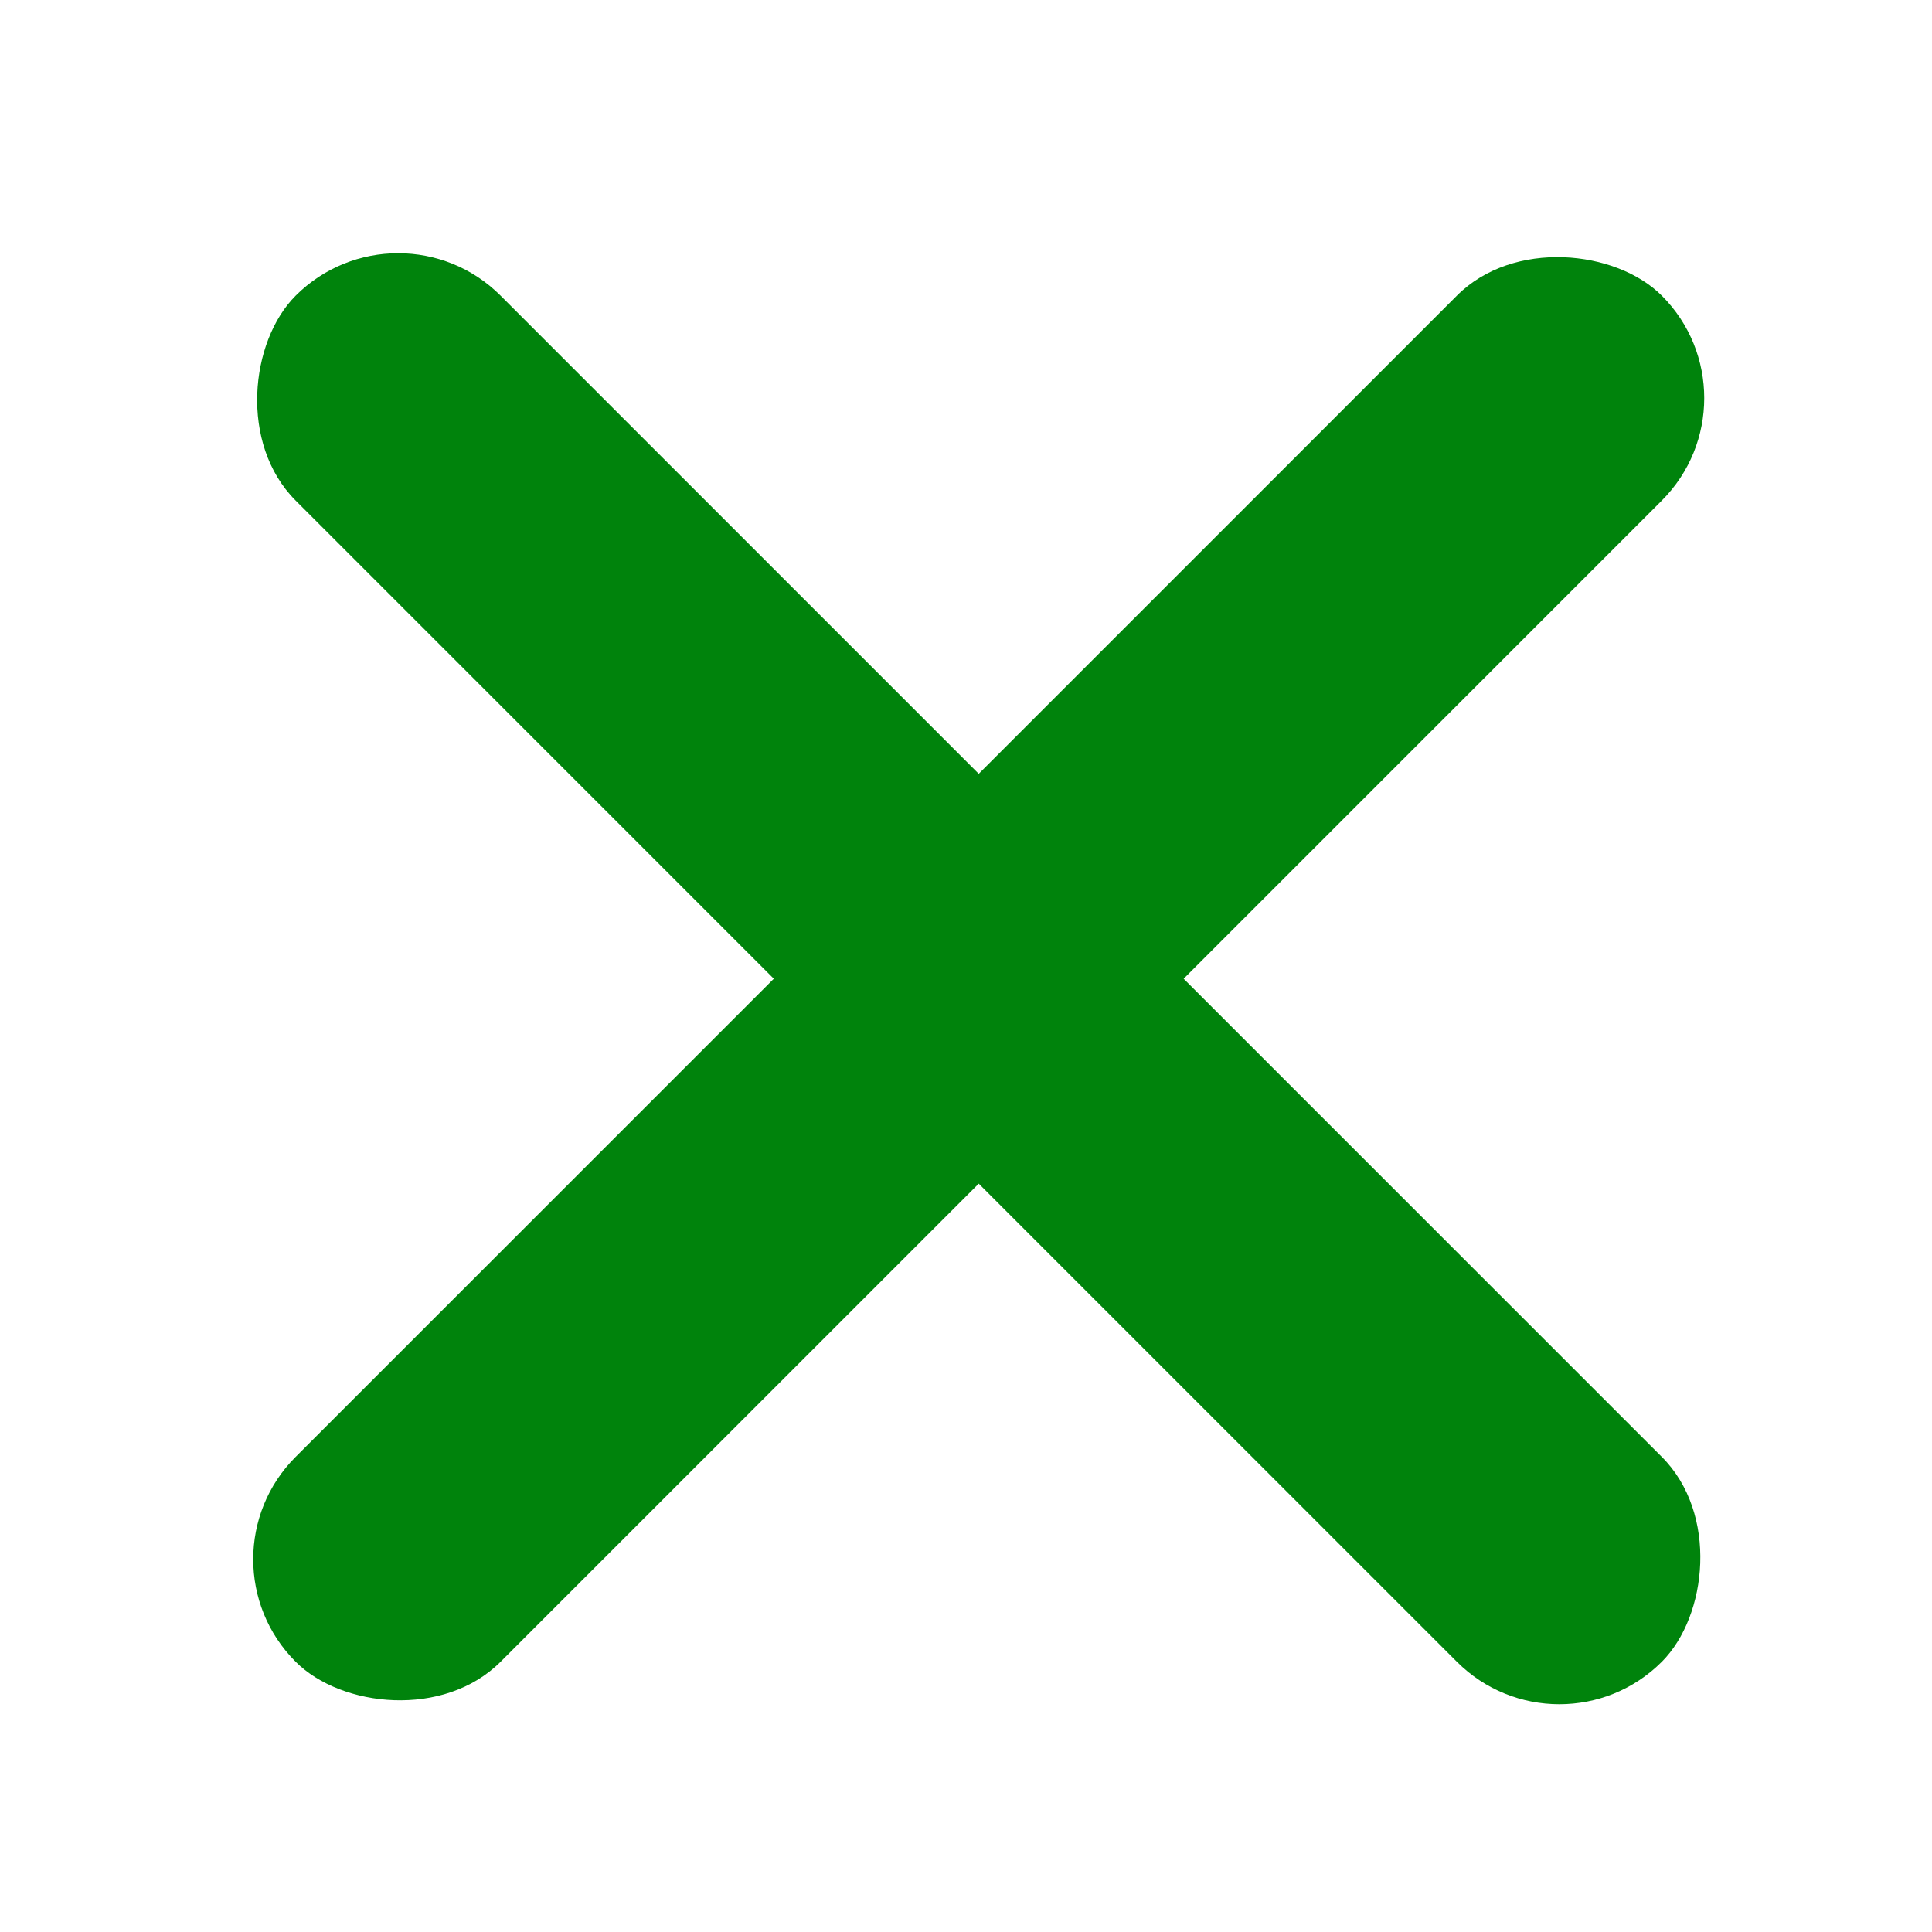 <svg width="40" height="40" viewBox="0 0 40 40" fill="none" xmlns="http://www.w3.org/2000/svg">
<rect x="8.243" y="4" width="40" height="6" rx="3" transform="rotate(45 8.243 4)" fill="#00830C"/>
<rect x="4" y="32.284" width="40" height="6" rx="3" transform="rotate(-45 4 32.284)" fill="#00830C"/>
</svg>
